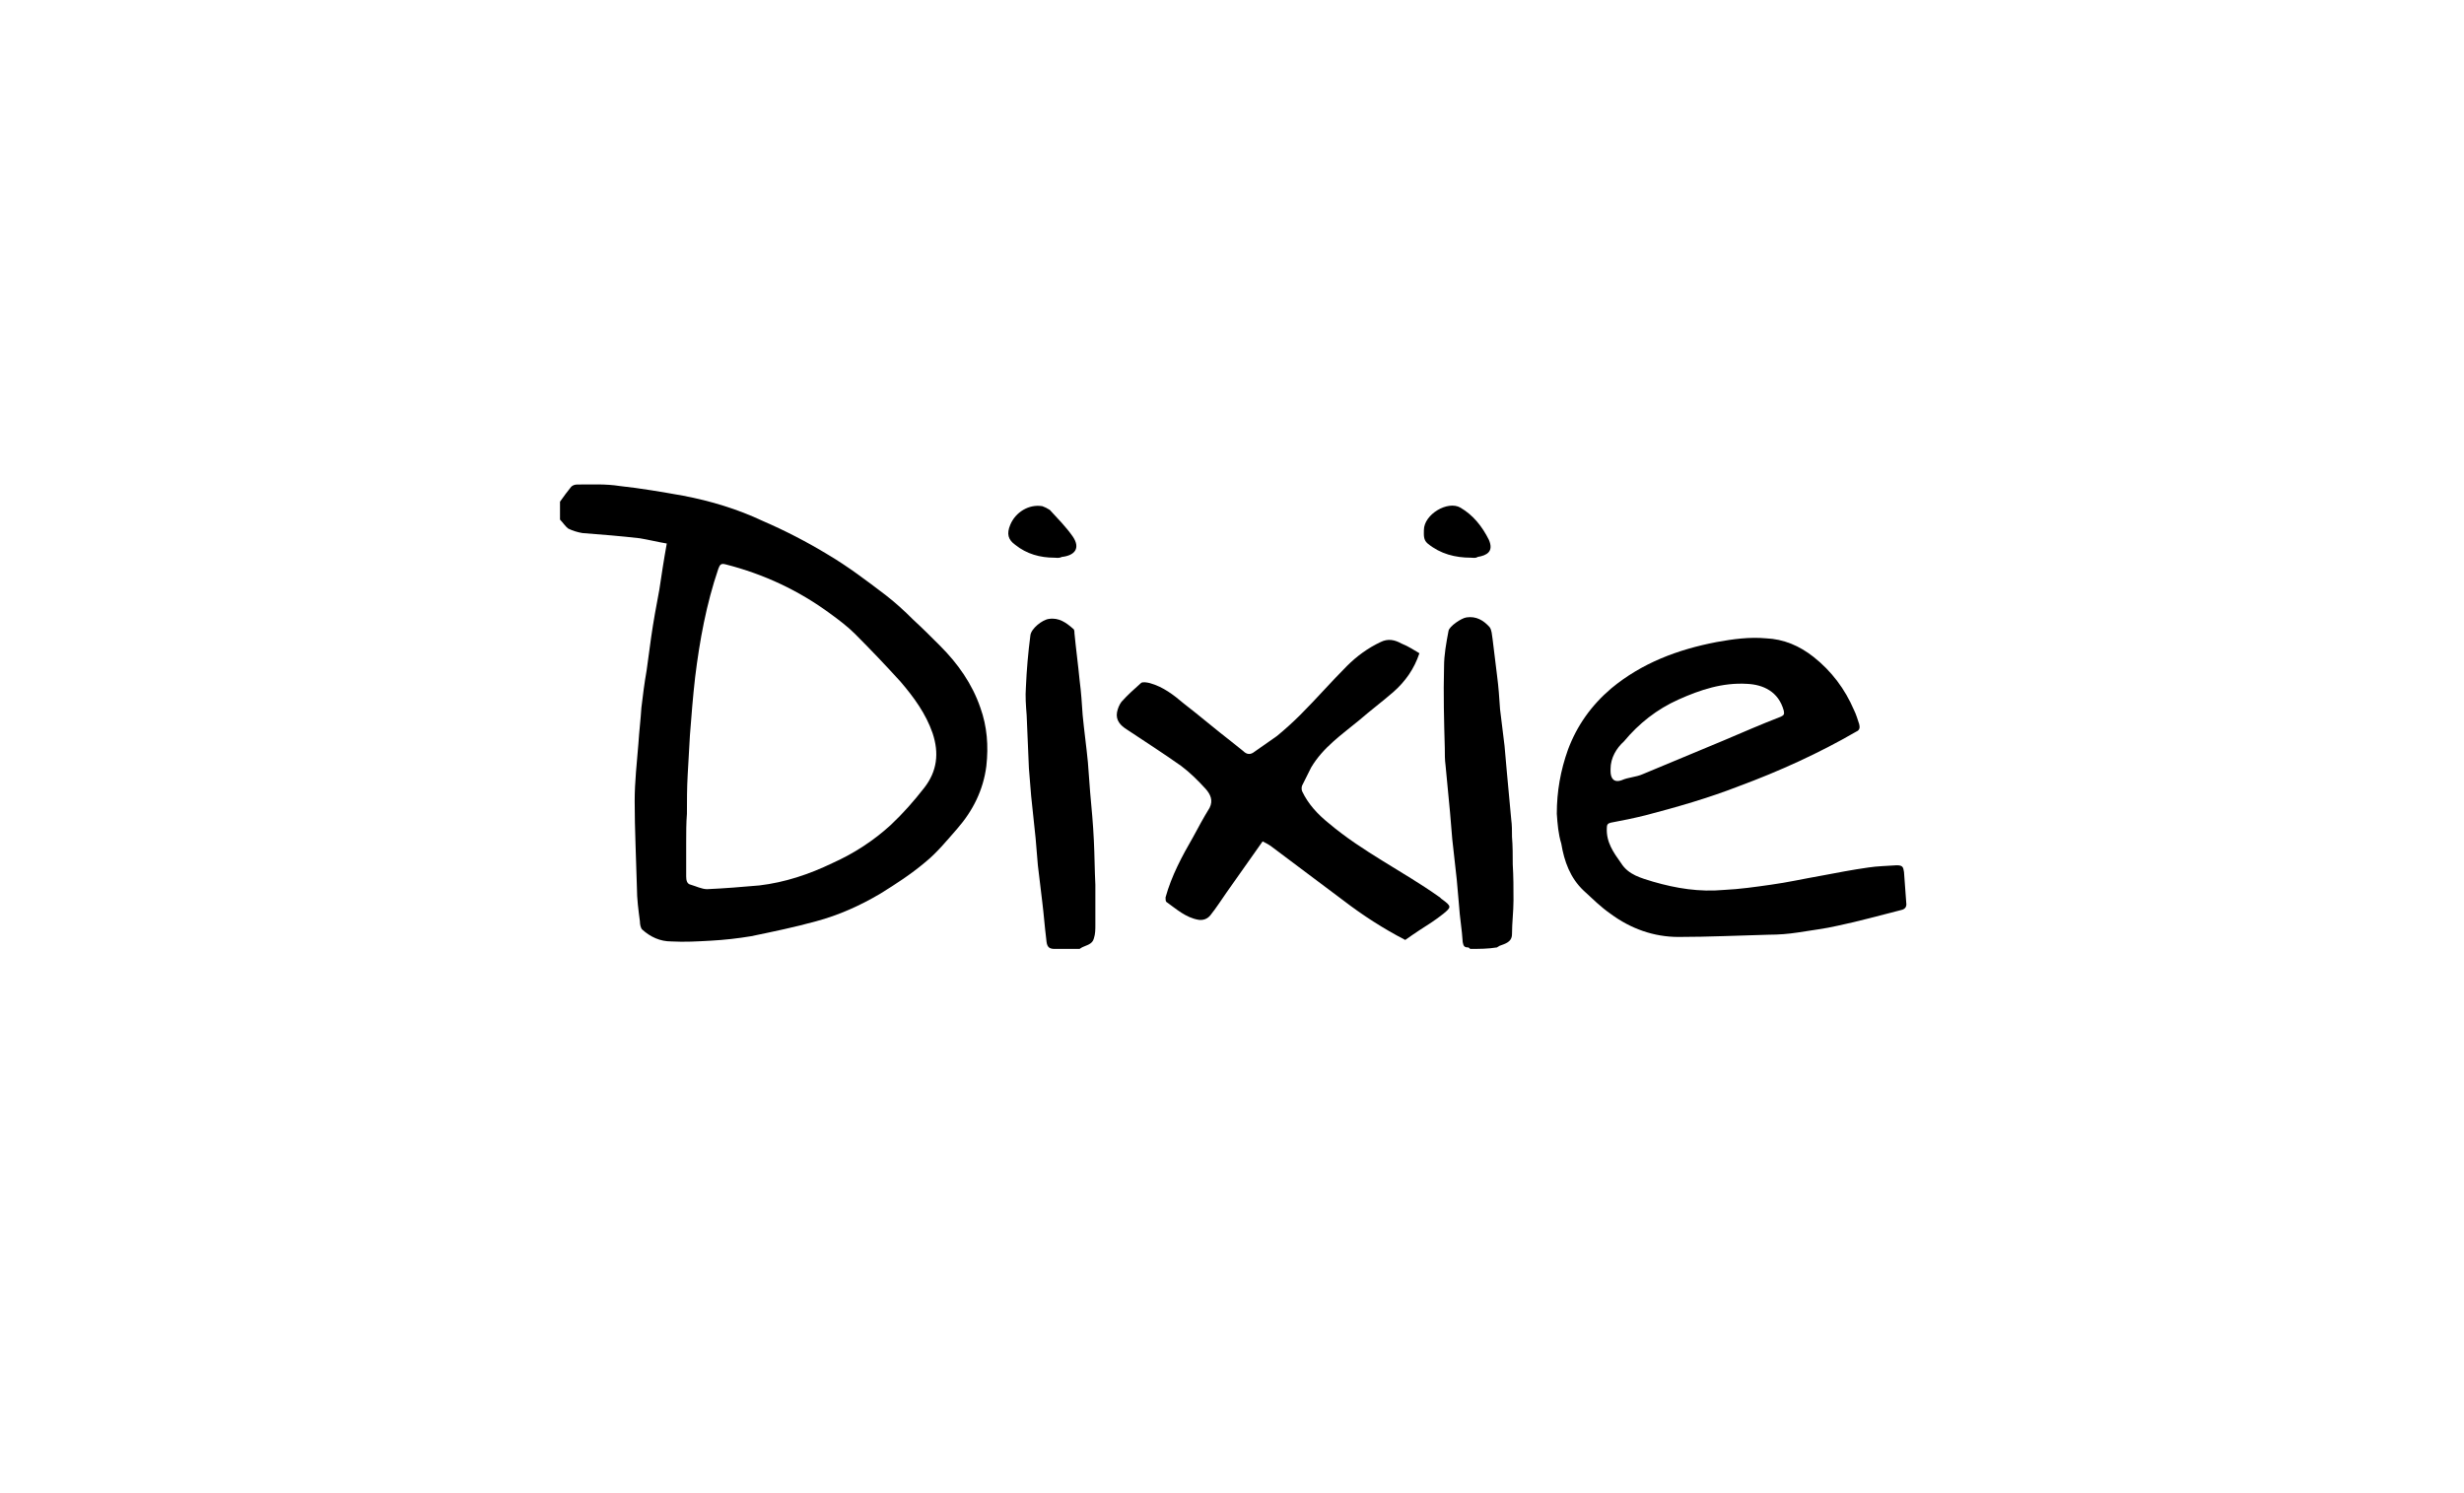 <?xml version="1.0" encoding="utf-8"?>
<!-- Generator: Adobe Illustrator 26.3.1, SVG Export Plug-In . SVG Version: 6.00 Build 0)  -->
<svg version="1.1" id="Calque_1" xmlns="http://www.w3.org/2000/svg" xmlns:xlink="http://www.w3.org/1999/xlink" x="0px" y="0px"
	 viewBox="0 0 330 200" enable-background="new 0 0 330 200" xml:space="preserve">
<g>
	<path d="M75,67.2c0.5-0.7,1-1.4,1.5-2c0.2-0.2,0.5-0.3,0.8-0.3c1.9,0,3.8-0.1,5.7,0.2c2.8,0.3,5.7,0.8,8.5,1.3
		c3.7,0.7,7.3,1.8,10.7,3.4c3,1.3,5.9,2.8,8.7,4.5c2.7,1.6,5.2,3.5,7.7,5.4c1.3,1,2.5,2.1,3.7,3.3c1.2,1.1,2.4,2.3,3.6,3.5
		c2.4,2.4,4.3,5.1,5.4,8.3c0.9,2.5,1.1,5.1,0.8,7.8c-0.4,3.2-1.8,6-3.9,8.4c-1.4,1.6-2.7,3.2-4.3,4.5c-1.9,1.6-3.9,2.9-6,4.2
		c-2.7,1.6-5.6,2.9-8.6,3.7c-2.9,0.8-5.8,1.4-8.7,2c-1.8,0.3-3.6,0.5-5.4,0.6c-1.8,0.1-3.5,0.2-5.3,0.1c-1.5,0-2.8-0.6-3.9-1.6
		c-0.2-0.2-0.3-0.7-0.3-1.1c-0.2-1.5-0.4-3-0.4-4.5c-0.1-3.9-0.3-7.8-0.3-11.6c0-2.6,0.3-5.2,0.5-7.7c0.1-1.6,0.3-3.2,0.4-4.8
		c0.2-1.7,0.4-3.3,0.7-5c0.2-1.5,0.4-2.9,0.6-4.4c0.3-2.1,0.7-4.3,1.1-6.4c0.3-2,0.6-4,1-6.2c-1.2-0.2-2.4-0.5-3.6-0.7
		c-2.6-0.3-5.1-0.5-7.7-0.7c-0.6-0.1-1.3-0.3-1.9-0.6c-0.4-0.3-0.7-0.8-1.1-1.2C75,68.8,75,68,75,67.2z M91.9,112.9c0,1.5,0,3,0,4.5
		c0,0.5,0.1,1,0.6,1.1c0.7,0.2,1.5,0.6,2.2,0.6c2.3-0.1,4.7-0.3,7-0.5c3.4-0.4,6.7-1.5,9.8-3c2.9-1.3,5.5-3,7.8-5.1
		c1.6-1.5,3.1-3.2,4.5-5c1.7-2.2,2-4.6,1.1-7.3c-0.9-2.6-2.5-4.8-4.3-6.9c-2-2.2-4-4.3-6.1-6.4c-1-1-2.2-1.9-3.3-2.7
		c-4.2-3.1-8.9-5.3-14-6.6c-0.7-0.2-0.8,0.1-1,0.6c-1.6,4.7-2.5,9.6-3.1,14.5c-0.3,2.6-0.5,5.2-0.7,7.8c-0.1,1.8-0.2,3.5-0.3,5.3
		c-0.1,1.7-0.1,3.5-0.1,5.2C91.9,110.2,91.9,111.6,91.9,112.9z"/>
	<path d="M141.2,127.1C141.2,127,141.2,127,141.2,127.1c-1.1,0-1-0.8-1.1-1.5c-0.2-1.6-0.3-3.1-0.5-4.7c-0.2-1.7-0.4-3.3-0.6-5
		c-0.1-1.2-0.2-2.4-0.3-3.6c-0.2-1.9-0.4-3.8-0.6-5.7c-0.1-1.2-0.2-2.5-0.3-3.7c-0.1-2.4-0.2-4.8-0.3-7.1c-0.1-1.3-0.2-2.5-0.1-3.8
		c0.1-2.3,0.3-4.6,0.6-6.9c0.1-0.9,1.6-2.1,2.5-2.2c1.3-0.2,2.3,0.5,3.2,1.3c0.2,0.1,0.2,0.4,0.2,0.6c0.2,2.1,0.5,4.3,0.7,6.4
		c0.2,1.5,0.3,3.1,0.4,4.6c0.2,2.1,0.5,4.2,0.7,6.3c0.1,1.3,0.2,2.7,0.3,4c0.2,2.2,0.4,4.3,0.5,6.5c0.1,2,0.1,3.9,0.2,5.9
		c0,1.8,0,3.6,0,5.4c0,0.6,0,1.2-0.2,1.8c-0.2,0.8-1,0.9-1.6,1.2c-0.1,0.1-0.2,0.1-0.3,0.2C143.6,127.1,142.4,127.1,141.2,127.1z"/>
	<path d="M196.9,127.1c-0.1-0.1-0.2-0.2-0.3-0.2c-0.5,0-0.6-0.2-0.7-0.7c-0.1-1.7-0.4-3.3-0.5-5c-0.1-1.1-0.2-2.3-0.3-3.4
		c-0.2-1.8-0.4-3.6-0.6-5.4c-0.1-1.2-0.2-2.4-0.3-3.6c-0.2-2.1-0.4-4.2-0.6-6.3c-0.1-0.7-0.1-1.5-0.1-2.3c-0.1-3.6-0.2-7.2-0.1-10.9
		c0-1.6,0.3-3.2,0.6-4.8c0.1-0.6,1.7-1.7,2.4-1.8c1.3-0.2,2.3,0.4,3.1,1.3c0.3,0.4,0.3,1,0.4,1.6c0.2,1.6,0.4,3.3,0.6,4.9
		c0.2,1.5,0.3,3,0.4,4.5c0.2,1.6,0.4,3.3,0.6,4.9c0.1,1.1,0.2,2.2,0.3,3.4c0.2,2.2,0.4,4.3,0.6,6.5c0.1,0.7,0.1,1.5,0.1,2.3
		c0.1,1.2,0.1,2.5,0.1,3.7c0.1,1.6,0.1,3.2,0.1,4.8c0,1.5-0.2,3-0.2,4.5c0,1.1-0.9,1.3-1.7,1.6c-0.1,0.1-0.2,0.1-0.3,0.2
		C199.3,127.1,198.1,127.1,196.9,127.1z"/>
	<path d="M208.5,109c0-3,0.5-5.8,1.5-8.6c1.2-3.2,3.1-5.9,5.8-8.2c4.1-3.4,8.9-5.2,14.1-6.2c2.2-0.4,4.4-0.7,6.6-0.5
		c2.4,0.1,4.5,1,6.4,2.5c2.4,1.9,4.2,4.3,5.4,7.1c0.3,0.6,0.5,1.3,0.7,1.9c0.1,0.4,0.1,0.8-0.4,1c-5,2.9-10.3,5.3-15.7,7.3
		c-4.1,1.6-8.3,2.8-12.5,3.9c-1.6,0.4-3.1,0.7-4.7,1c-0.4,0.1-0.5,0.3-0.5,0.7c-0.1,1.9,0.9,3.3,1.9,4.7c1,1.6,2.7,2,4.3,2.5
		c3.1,0.9,6.2,1.4,9.5,1.1c2.1-0.1,4.2-0.4,6.3-0.7c2.2-0.3,4.4-0.8,6.7-1.2c2.1-0.4,4.2-0.8,6.3-1.1c1.3-0.2,2.5-0.2,3.8-0.3
		c0.8,0,0.9,0.2,1,0.9c0.1,1.4,0.2,2.7,0.3,4.1c0.1,0.6-0.2,0.9-0.7,1c-2.8,0.7-5.6,1.5-8.5,2.1c-1.7,0.4-3.5,0.6-5.3,0.9
		c-1.3,0.2-2.6,0.3-3.9,0.3c-4,0.1-8,0.3-12.1,0.3c-3.3,0-6.4-1.1-9.1-3.1c-1.3-0.9-2.4-2-3.6-3.1c-1.8-1.7-2.6-3.9-3-6.3
		C208.7,111.7,208.6,110.4,208.5,109z M215.7,103c0,0.1,0,0.2,0,0.3c0,0.9,0.4,1.6,1.5,1.2c0.9-0.4,1.9-0.4,2.8-0.8
		c3.6-1.5,7.2-3,10.8-4.5c2.6-1.1,5.1-2.2,7.7-3.2c0.4-0.2,0.5-0.3,0.4-0.8c-0.7-2.6-2.8-3.5-4.9-3.6c-3.3-0.2-6.3,0.8-9.2,2.1
		c-2.9,1.3-5.3,3.2-7.3,5.6C216.5,100.2,215.7,101.5,215.7,103z"/>
	<path d="M190.1,87.5c-0.7,2.1-1.9,3.8-3.5,5.2c-1.5,1.3-3.1,2.5-4.6,3.8c-2.3,1.9-4.8,3.6-6.4,6.3c-0.4,0.8-0.8,1.6-1.2,2.4
		c-0.1,0.2-0.1,0.6,0,0.8c0.8,1.7,2.1,3.1,3.6,4.3c4.5,3.8,9.9,6.4,14.7,9.8c0.2,0.1,0.3,0.3,0.5,0.4c1.2,0.9,1.2,1,0.1,1.9
		c-1,0.8-2.1,1.5-3.2,2.2c-0.6,0.4-1.2,0.8-1.9,1.3c-2.9-1.5-5.7-3.3-8.3-5.3c-3.2-2.4-6.4-4.8-9.6-7.2c-0.4-0.3-0.8-0.5-1.2-0.7
		c-1.6,2.3-3.2,4.5-4.8,6.8c-0.7,1-1.4,2.1-2.2,3.1c-0.4,0.5-1,0.7-1.6,0.6c-1.7-0.3-2.9-1.4-4.3-2.4c-0.1-0.1-0.1-0.4-0.1-0.6
		c0.8-2.9,2.2-5.5,3.7-8.1c0.7-1.3,1.4-2.6,2.2-3.9c0.5-1,0.1-1.8-0.5-2.5c-1-1.1-2.1-2.2-3.3-3.1c-2.4-1.7-4.9-3.3-7.3-4.9
		c-0.8-0.5-1.5-1.2-1.3-2.3c0.1-0.5,0.3-1,0.6-1.4c0.8-0.9,1.7-1.7,2.6-2.5c0.2-0.2,0.8-0.1,1.2,0c1.8,0.5,3.2,1.6,4.5,2.7
		c2.2,1.7,4.3,3.5,6.5,5.2c0.5,0.4,1,0.8,1.5,1.2c0.5,0.5,1,0.5,1.5,0.1c1-0.7,2-1.4,3-2.1c1.1-0.9,2.2-1.9,3.2-2.9
		c2.1-2.1,4.1-4.4,6.2-6.5c1.3-1.3,2.8-2.4,4.5-3.2c1-0.5,1.9-0.3,2.8,0.2C188.7,86.6,189.4,87.1,190.1,87.5z"/>
	<path d="M197,74.7c-2.1,0-4.1-0.5-5.8-1.9c-0.6-0.5-0.5-1.2-0.5-1.8c0-2.1,3.2-4,4.9-3c1.7,1,2.9,2.5,3.8,4.3
		c0.7,1.6-0.3,2.1-1.5,2.3C197.6,74.8,197.3,74.7,197,74.7z"/>
	<path d="M141.2,74.7c-1.9,0-3.7-0.5-5.2-1.7c-1-0.7-1.2-1.5-0.7-2.7c0.7-1.7,2.5-2.8,4.3-2.5c0.3,0.1,0.7,0.3,1,0.5
		c1.1,1.2,2.2,2.3,3.1,3.6c1,1.5,0.3,2.5-1.5,2.7C141.8,74.8,141.5,74.7,141.2,74.7z"/>
</g>
</svg>
